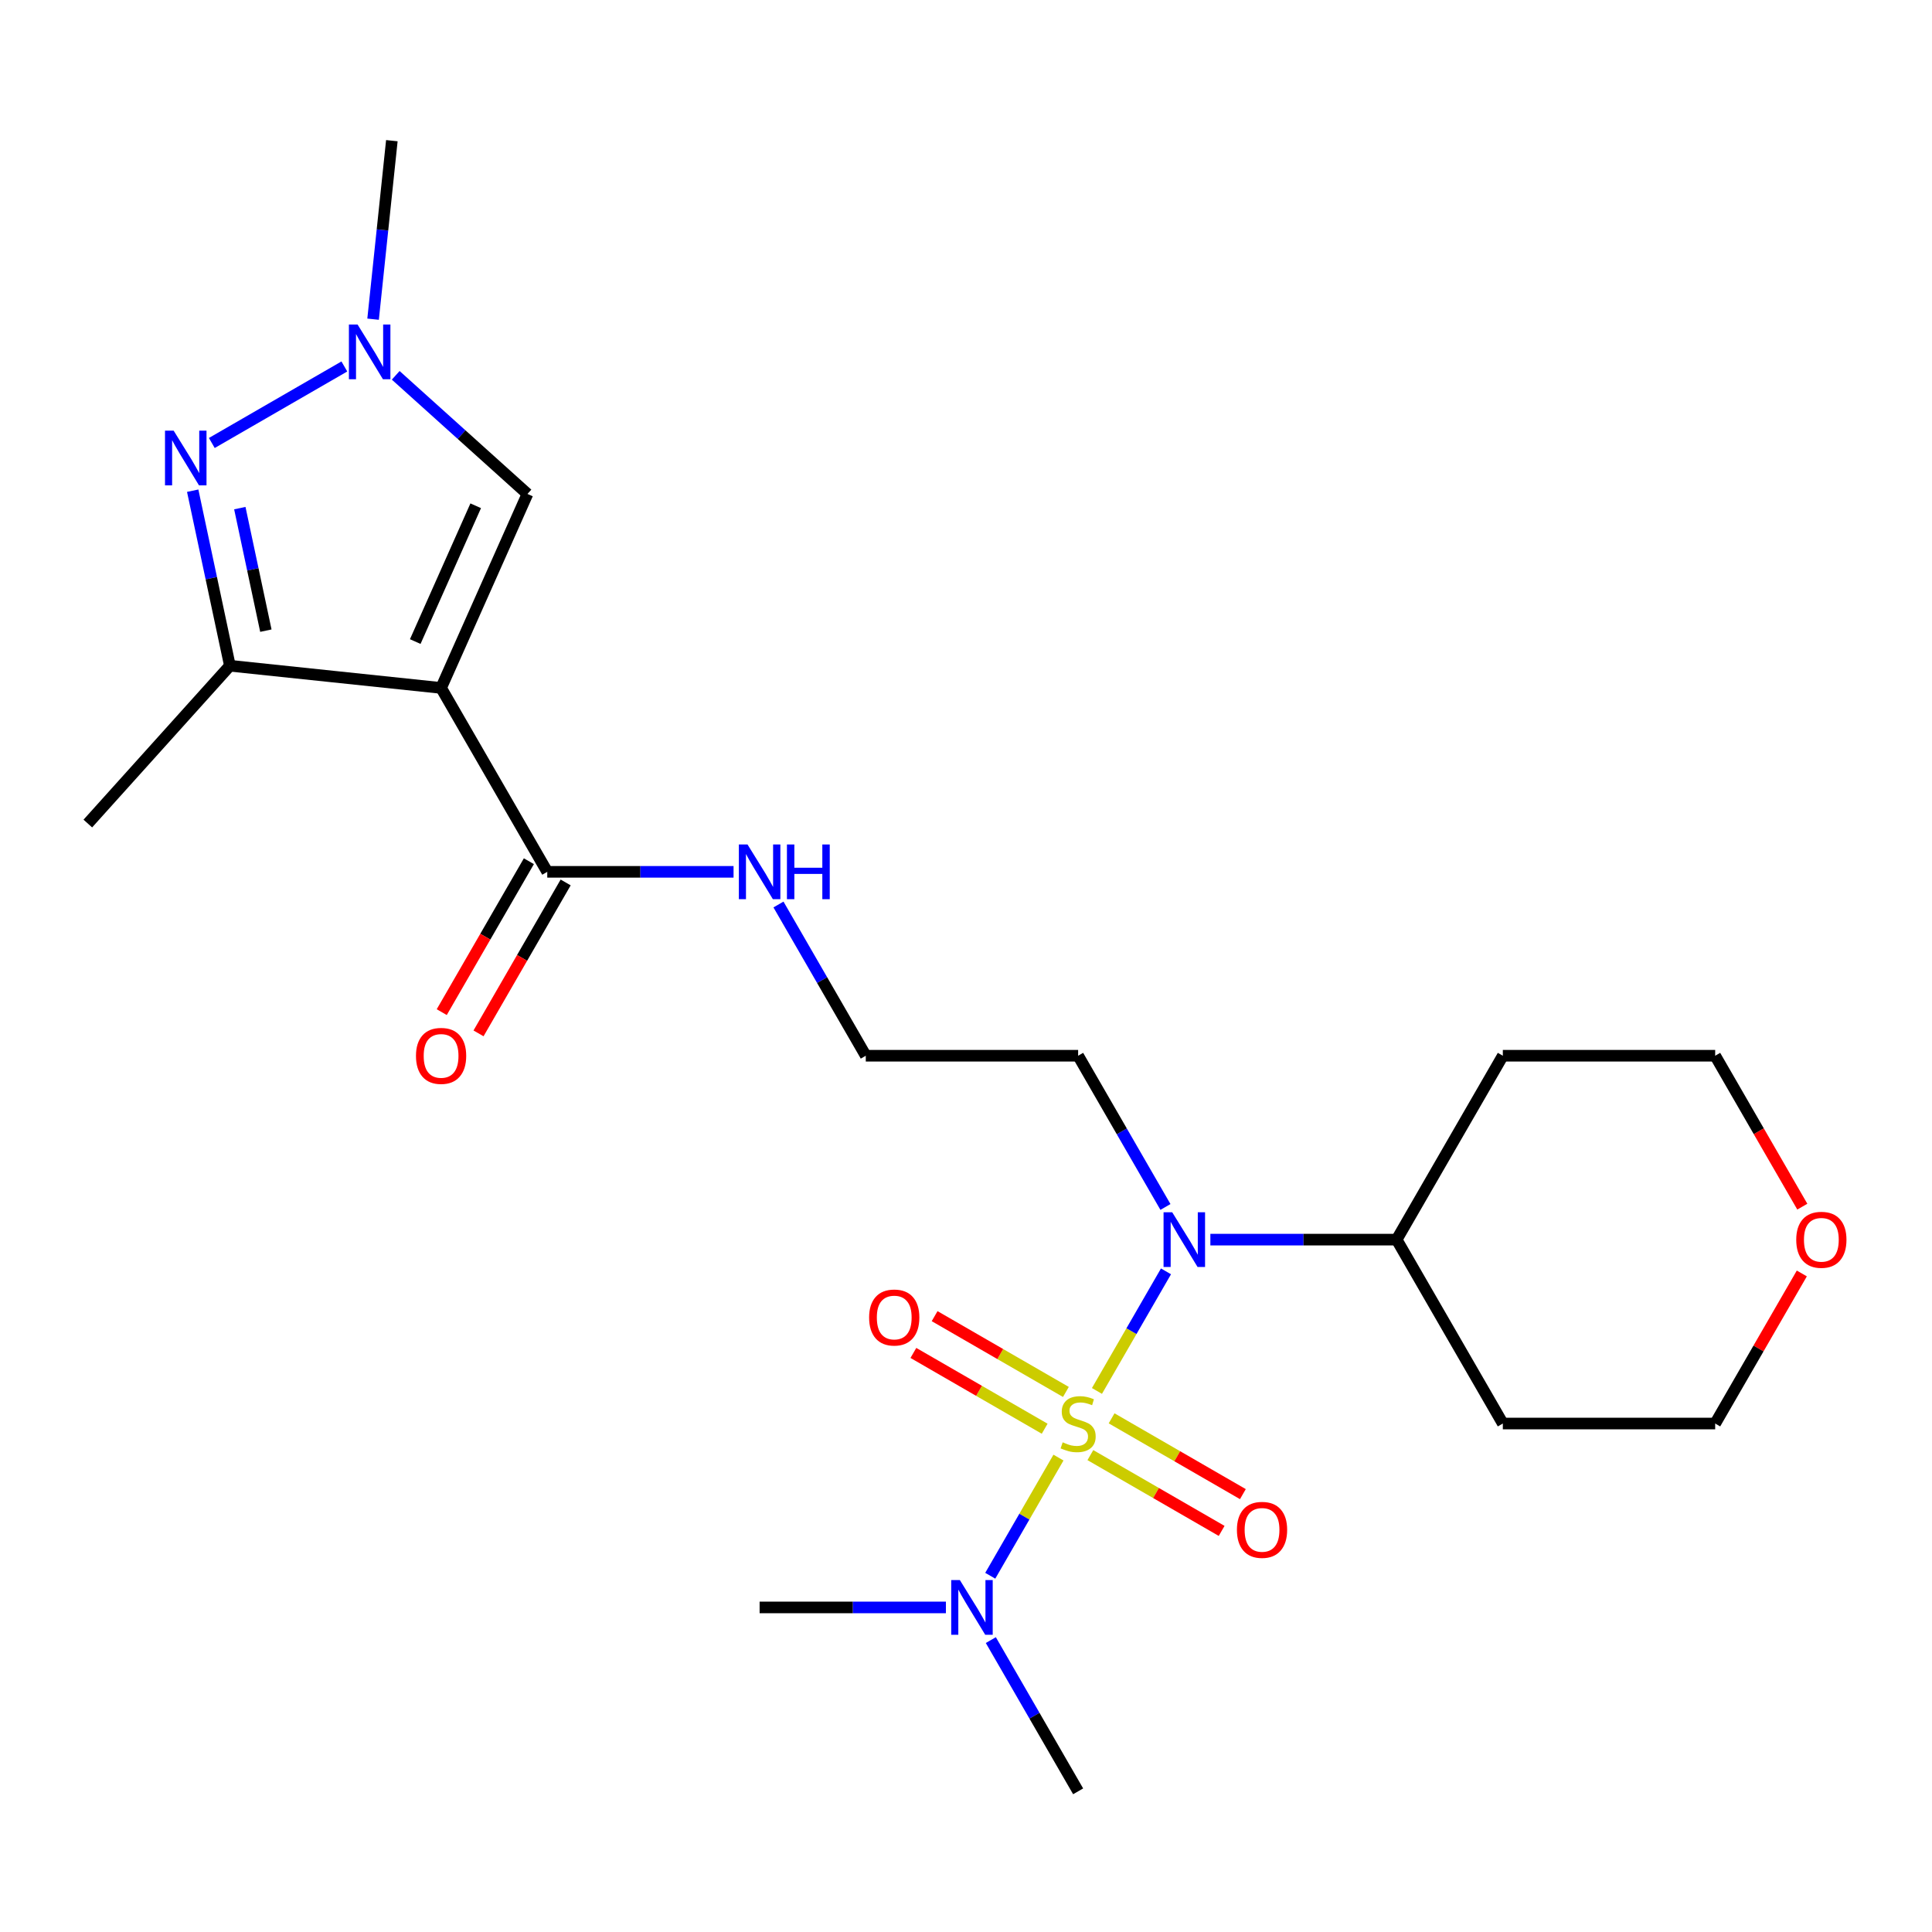<?xml version='1.0' encoding='iso-8859-1'?>
<svg version='1.1' baseProfile='full'
              xmlns='http://www.w3.org/2000/svg'
                      xmlns:rdkit='http://www.rdkit.org/xml'
                      xmlns:xlink='http://www.w3.org/1999/xlink'
                  xml:space='preserve'
width='1000px' height='1000px' viewBox='0 0 1000 1000'>
<!-- END OF HEADER -->
<rect style='opacity:1.0;fill:#FFFFFF;stroke:none' width='1000' height='1000' x='0' y='0'> </rect>
<path class='bond-3' d='M 567.78,719.949 L 585.648,689' style='fill:none;fill-rule:evenodd;stroke:#CCCC00;stroke-width:6px;stroke-linecap:butt;stroke-linejoin:miter;stroke-opacity:1' />
<path class='bond-3' d='M 585.648,689 L 603.516,658.052' style='fill:none;fill-rule:evenodd;stroke:#0000FF;stroke-width:6px;stroke-linecap:butt;stroke-linejoin:miter;stroke-opacity:1' />
<path class='bond-7' d='M 547.864,754.445 L 530.208,785.024' style='fill:none;fill-rule:evenodd;stroke:#CCCC00;stroke-width:6px;stroke-linecap:butt;stroke-linejoin:miter;stroke-opacity:1' />
<path class='bond-7' d='M 530.208,785.024 L 512.553,815.604' style='fill:none;fill-rule:evenodd;stroke:#0000FF;stroke-width:6px;stroke-linecap:butt;stroke-linejoin:miter;stroke-opacity:1' />
<path class='bond-8' d='M 564.373,753.164 L 598.349,772.78' style='fill:none;fill-rule:evenodd;stroke:#CCCC00;stroke-width:6px;stroke-linecap:butt;stroke-linejoin:miter;stroke-opacity:1' />
<path class='bond-8' d='M 598.349,772.78 L 632.325,792.396' style='fill:none;fill-rule:evenodd;stroke:#FF0000;stroke-width:6px;stroke-linecap:butt;stroke-linejoin:miter;stroke-opacity:1' />
<path class='bond-8' d='M 575.364,734.127 L 609.34,753.743' style='fill:none;fill-rule:evenodd;stroke:#CCCC00;stroke-width:6px;stroke-linecap:butt;stroke-linejoin:miter;stroke-opacity:1' />
<path class='bond-8' d='M 609.34,753.743 L 643.316,773.359' style='fill:none;fill-rule:evenodd;stroke:#FF0000;stroke-width:6px;stroke-linecap:butt;stroke-linejoin:miter;stroke-opacity:1' />
<path class='bond-9' d='M 551.709,720.469 L 517.733,700.854' style='fill:none;fill-rule:evenodd;stroke:#CCCC00;stroke-width:6px;stroke-linecap:butt;stroke-linejoin:miter;stroke-opacity:1' />
<path class='bond-9' d='M 517.733,700.854 L 483.757,681.238' style='fill:none;fill-rule:evenodd;stroke:#FF0000;stroke-width:6px;stroke-linecap:butt;stroke-linejoin:miter;stroke-opacity:1' />
<path class='bond-9' d='M 540.718,739.507 L 506.742,719.891' style='fill:none;fill-rule:evenodd;stroke:#CCCC00;stroke-width:6px;stroke-linecap:butt;stroke-linejoin:miter;stroke-opacity:1' />
<path class='bond-9' d='M 506.742,719.891 L 472.766,700.275' style='fill:none;fill-rule:evenodd;stroke:#FF0000;stroke-width:6px;stroke-linecap:butt;stroke-linejoin:miter;stroke-opacity:1' />
<path class='bond-0' d='M 228.308,356.074 L 283.264,451.26' style='fill:none;fill-rule:evenodd;stroke:#000000;stroke-width:6px;stroke-linecap:butt;stroke-linejoin:miter;stroke-opacity:1' />
<path class='bond-2' d='M 228.308,356.074 L 118.999,344.585' style='fill:none;fill-rule:evenodd;stroke:#000000;stroke-width:6px;stroke-linecap:butt;stroke-linejoin:miter;stroke-opacity:1' />
<path class='bond-5' d='M 228.308,356.074 L 273.013,255.665' style='fill:none;fill-rule:evenodd;stroke:#000000;stroke-width:6px;stroke-linecap:butt;stroke-linejoin:miter;stroke-opacity:1' />
<path class='bond-5' d='M 214.932,332.072 L 246.226,261.786' style='fill:none;fill-rule:evenodd;stroke:#000000;stroke-width:6px;stroke-linecap:butt;stroke-linejoin:miter;stroke-opacity:1' />
<path class='bond-1' d='M 99.741,253.984 L 109.37,299.285' style='fill:none;fill-rule:evenodd;stroke:#0000FF;stroke-width:6px;stroke-linecap:butt;stroke-linejoin:miter;stroke-opacity:1' />
<path class='bond-1' d='M 109.37,299.285 L 118.999,344.585' style='fill:none;fill-rule:evenodd;stroke:#000000;stroke-width:6px;stroke-linecap:butt;stroke-linejoin:miter;stroke-opacity:1' />
<path class='bond-1' d='M 124.132,263.004 L 130.872,294.714' style='fill:none;fill-rule:evenodd;stroke:#0000FF;stroke-width:6px;stroke-linecap:butt;stroke-linejoin:miter;stroke-opacity:1' />
<path class='bond-1' d='M 130.872,294.714 L 137.612,326.425' style='fill:none;fill-rule:evenodd;stroke:#000000;stroke-width:6px;stroke-linecap:butt;stroke-linejoin:miter;stroke-opacity:1' />
<path class='bond-25' d='M 109.635,229.289 L 178.235,189.683' style='fill:none;fill-rule:evenodd;stroke:#0000FF;stroke-width:6px;stroke-linecap:butt;stroke-linejoin:miter;stroke-opacity:1' />
<path class='bond-19' d='M 118.999,344.585 L 45.455,426.265' style='fill:none;fill-rule:evenodd;stroke:#000000;stroke-width:6px;stroke-linecap:butt;stroke-linejoin:miter;stroke-opacity:1' />
<path class='bond-10' d='M 626.484,641.631 L 674.696,641.631' style='fill:none;fill-rule:evenodd;stroke:#0000FF;stroke-width:6px;stroke-linecap:butt;stroke-linejoin:miter;stroke-opacity:1' />
<path class='bond-10' d='M 674.696,641.631 L 722.907,641.631' style='fill:none;fill-rule:evenodd;stroke:#000000;stroke-width:6px;stroke-linecap:butt;stroke-linejoin:miter;stroke-opacity:1' />
<path class='bond-13' d='M 603.235,624.723 L 580.638,585.584' style='fill:none;fill-rule:evenodd;stroke:#0000FF;stroke-width:6px;stroke-linecap:butt;stroke-linejoin:miter;stroke-opacity:1' />
<path class='bond-13' d='M 580.638,585.584 L 558.041,546.445' style='fill:none;fill-rule:evenodd;stroke:#000000;stroke-width:6px;stroke-linecap:butt;stroke-linejoin:miter;stroke-opacity:1' />
<path class='bond-4' d='M 204.821,194.265 L 238.917,224.965' style='fill:none;fill-rule:evenodd;stroke:#0000FF;stroke-width:6px;stroke-linecap:butt;stroke-linejoin:miter;stroke-opacity:1' />
<path class='bond-4' d='M 238.917,224.965 L 273.013,255.665' style='fill:none;fill-rule:evenodd;stroke:#000000;stroke-width:6px;stroke-linecap:butt;stroke-linejoin:miter;stroke-opacity:1' />
<path class='bond-18' d='M 193.11,165.213 L 197.966,119.012' style='fill:none;fill-rule:evenodd;stroke:#0000FF;stroke-width:6px;stroke-linecap:butt;stroke-linejoin:miter;stroke-opacity:1' />
<path class='bond-18' d='M 197.966,119.012 L 202.822,72.812' style='fill:none;fill-rule:evenodd;stroke:#000000;stroke-width:6px;stroke-linecap:butt;stroke-linejoin:miter;stroke-opacity:1' />
<path class='bond-6' d='M 283.264,451.26 L 331.475,451.26' style='fill:none;fill-rule:evenodd;stroke:#000000;stroke-width:6px;stroke-linecap:butt;stroke-linejoin:miter;stroke-opacity:1' />
<path class='bond-6' d='M 331.475,451.26 L 379.687,451.26' style='fill:none;fill-rule:evenodd;stroke:#0000FF;stroke-width:6px;stroke-linecap:butt;stroke-linejoin:miter;stroke-opacity:1' />
<path class='bond-11' d='M 273.745,445.764 L 251.194,484.823' style='fill:none;fill-rule:evenodd;stroke:#000000;stroke-width:6px;stroke-linecap:butt;stroke-linejoin:miter;stroke-opacity:1' />
<path class='bond-11' d='M 251.194,484.823 L 228.644,523.882' style='fill:none;fill-rule:evenodd;stroke:#FF0000;stroke-width:6px;stroke-linecap:butt;stroke-linejoin:miter;stroke-opacity:1' />
<path class='bond-11' d='M 292.782,456.755 L 270.231,495.814' style='fill:none;fill-rule:evenodd;stroke:#000000;stroke-width:6px;stroke-linecap:butt;stroke-linejoin:miter;stroke-opacity:1' />
<path class='bond-11' d='M 270.231,495.814 L 247.681,534.873' style='fill:none;fill-rule:evenodd;stroke:#FF0000;stroke-width:6px;stroke-linecap:butt;stroke-linejoin:miter;stroke-opacity:1' />
<path class='bond-22' d='M 512.847,848.91 L 535.444,888.049' style='fill:none;fill-rule:evenodd;stroke:#0000FF;stroke-width:6px;stroke-linecap:butt;stroke-linejoin:miter;stroke-opacity:1' />
<path class='bond-22' d='M 535.444,888.049 L 558.041,927.188' style='fill:none;fill-rule:evenodd;stroke:#000000;stroke-width:6px;stroke-linecap:butt;stroke-linejoin:miter;stroke-opacity:1' />
<path class='bond-23' d='M 489.598,832.002 L 441.386,832.002' style='fill:none;fill-rule:evenodd;stroke:#0000FF;stroke-width:6px;stroke-linecap:butt;stroke-linejoin:miter;stroke-opacity:1' />
<path class='bond-23' d='M 441.386,832.002 L 393.175,832.002' style='fill:none;fill-rule:evenodd;stroke:#000000;stroke-width:6px;stroke-linecap:butt;stroke-linejoin:miter;stroke-opacity:1' />
<path class='bond-16' d='M 722.907,641.631 L 777.863,546.445' style='fill:none;fill-rule:evenodd;stroke:#000000;stroke-width:6px;stroke-linecap:butt;stroke-linejoin:miter;stroke-opacity:1' />
<path class='bond-17' d='M 722.907,641.631 L 777.863,736.817' style='fill:none;fill-rule:evenodd;stroke:#000000;stroke-width:6px;stroke-linecap:butt;stroke-linejoin:miter;stroke-opacity:1' />
<path class='bond-12' d='M 402.936,468.168 L 425.533,507.307' style='fill:none;fill-rule:evenodd;stroke:#0000FF;stroke-width:6px;stroke-linecap:butt;stroke-linejoin:miter;stroke-opacity:1' />
<path class='bond-12' d='M 425.533,507.307 L 448.13,546.445' style='fill:none;fill-rule:evenodd;stroke:#000000;stroke-width:6px;stroke-linecap:butt;stroke-linejoin:miter;stroke-opacity:1' />
<path class='bond-15' d='M 558.041,546.445 L 448.13,546.445' style='fill:none;fill-rule:evenodd;stroke:#000000;stroke-width:6px;stroke-linecap:butt;stroke-linejoin:miter;stroke-opacity:1' />
<path class='bond-14' d='M 932.621,659.139 L 910.197,697.978' style='fill:none;fill-rule:evenodd;stroke:#FF0000;stroke-width:6px;stroke-linecap:butt;stroke-linejoin:miter;stroke-opacity:1' />
<path class='bond-14' d='M 910.197,697.978 L 887.774,736.817' style='fill:none;fill-rule:evenodd;stroke:#000000;stroke-width:6px;stroke-linecap:butt;stroke-linejoin:miter;stroke-opacity:1' />
<path class='bond-24' d='M 932.875,624.563 L 910.324,585.504' style='fill:none;fill-rule:evenodd;stroke:#FF0000;stroke-width:6px;stroke-linecap:butt;stroke-linejoin:miter;stroke-opacity:1' />
<path class='bond-24' d='M 910.324,585.504 L 887.774,546.445' style='fill:none;fill-rule:evenodd;stroke:#000000;stroke-width:6px;stroke-linecap:butt;stroke-linejoin:miter;stroke-opacity:1' />
<path class='bond-20' d='M 777.863,546.445 L 887.774,546.445' style='fill:none;fill-rule:evenodd;stroke:#000000;stroke-width:6px;stroke-linecap:butt;stroke-linejoin:miter;stroke-opacity:1' />
<path class='bond-21' d='M 777.863,736.817 L 887.774,736.817' style='fill:none;fill-rule:evenodd;stroke:#000000;stroke-width:6px;stroke-linecap:butt;stroke-linejoin:miter;stroke-opacity:1' />
<path  class='atom-0' d='M 550.041 746.537
Q 550.361 746.657, 551.681 747.217
Q 553.001 747.777, 554.441 748.137
Q 555.921 748.457, 557.361 748.457
Q 560.041 748.457, 561.601 747.177
Q 563.161 745.857, 563.161 743.577
Q 563.161 742.017, 562.361 741.057
Q 561.601 740.097, 560.401 739.577
Q 559.201 739.057, 557.201 738.457
Q 554.681 737.697, 553.161 736.977
Q 551.681 736.257, 550.601 734.737
Q 549.561 733.217, 549.561 730.657
Q 549.561 727.097, 551.961 724.897
Q 554.401 722.697, 559.201 722.697
Q 562.481 722.697, 566.201 724.257
L 565.281 727.337
Q 561.881 725.937, 559.321 725.937
Q 556.561 725.937, 555.041 727.097
Q 553.521 728.217, 553.561 730.177
Q 553.561 731.697, 554.321 732.617
Q 555.121 733.537, 556.241 734.057
Q 557.401 734.577, 559.321 735.177
Q 561.881 735.977, 563.401 736.777
Q 564.921 737.577, 566.001 739.217
Q 567.121 740.817, 567.121 743.577
Q 567.121 747.497, 564.481 749.617
Q 561.881 751.697, 557.521 751.697
Q 555.001 751.697, 553.081 751.137
Q 551.201 750.617, 548.961 749.697
L 550.041 746.537
' fill='#CCCC00'/>
<path  class='atom-2' d='M 89.888 222.916
L 99.168 237.916
Q 100.088 239.396, 101.568 242.076
Q 103.048 244.756, 103.128 244.916
L 103.128 222.916
L 106.888 222.916
L 106.888 251.236
L 103.008 251.236
L 93.047 234.836
Q 91.888 232.916, 90.647 230.716
Q 89.448 228.516, 89.088 227.836
L 89.088 251.236
L 85.407 251.236
L 85.407 222.916
L 89.888 222.916
' fill='#0000FF'/>
<path  class='atom-4' d='M 606.736 627.471
L 616.016 642.471
Q 616.936 643.951, 618.416 646.631
Q 619.896 649.311, 619.976 649.471
L 619.976 627.471
L 623.736 627.471
L 623.736 655.791
L 619.856 655.791
L 609.896 639.391
Q 608.736 637.471, 607.496 635.271
Q 606.296 633.071, 605.936 632.391
L 605.936 655.791
L 602.256 655.791
L 602.256 627.471
L 606.736 627.471
' fill='#0000FF'/>
<path  class='atom-5' d='M 185.073 167.961
L 194.353 182.961
Q 195.273 184.441, 196.753 187.121
Q 198.233 189.801, 198.313 189.961
L 198.313 167.961
L 202.073 167.961
L 202.073 196.281
L 198.193 196.281
L 188.233 179.881
Q 187.073 177.961, 185.833 175.761
Q 184.633 173.561, 184.273 172.881
L 184.273 196.281
L 180.593 196.281
L 180.593 167.961
L 185.073 167.961
' fill='#0000FF'/>
<path  class='atom-8' d='M 496.825 817.842
L 506.105 832.842
Q 507.025 834.322, 508.505 837.002
Q 509.985 839.682, 510.065 839.842
L 510.065 817.842
L 513.825 817.842
L 513.825 846.162
L 509.945 846.162
L 499.985 829.762
Q 498.825 827.842, 497.585 825.642
Q 496.385 823.442, 496.025 822.762
L 496.025 846.162
L 492.345 846.162
L 492.345 817.842
L 496.825 817.842
' fill='#0000FF'/>
<path  class='atom-9' d='M 640.227 791.852
Q 640.227 785.052, 643.587 781.252
Q 646.947 777.452, 653.227 777.452
Q 659.507 777.452, 662.867 781.252
Q 666.227 785.052, 666.227 791.852
Q 666.227 798.732, 662.827 802.652
Q 659.427 806.532, 653.227 806.532
Q 646.987 806.532, 643.587 802.652
Q 640.227 798.772, 640.227 791.852
M 653.227 803.332
Q 657.547 803.332, 659.867 800.452
Q 662.227 797.532, 662.227 791.852
Q 662.227 786.292, 659.867 783.492
Q 657.547 780.652, 653.227 780.652
Q 648.907 780.652, 646.547 783.452
Q 644.227 786.252, 644.227 791.852
Q 644.227 797.572, 646.547 800.452
Q 648.907 803.332, 653.227 803.332
' fill='#FF0000'/>
<path  class='atom-10' d='M 449.855 681.941
Q 449.855 675.141, 453.215 671.341
Q 456.575 667.541, 462.855 667.541
Q 469.135 667.541, 472.495 671.341
Q 475.855 675.141, 475.855 681.941
Q 475.855 688.821, 472.455 692.741
Q 469.055 696.621, 462.855 696.621
Q 456.615 696.621, 453.215 692.741
Q 449.855 688.861, 449.855 681.941
M 462.855 693.421
Q 467.175 693.421, 469.495 690.541
Q 471.855 687.621, 471.855 681.941
Q 471.855 676.381, 469.495 673.581
Q 467.175 670.741, 462.855 670.741
Q 458.535 670.741, 456.175 673.541
Q 453.855 676.341, 453.855 681.941
Q 453.855 687.661, 456.175 690.541
Q 458.535 693.421, 462.855 693.421
' fill='#FF0000'/>
<path  class='atom-12' d='M 215.308 546.525
Q 215.308 539.725, 218.668 535.925
Q 222.028 532.125, 228.308 532.125
Q 234.588 532.125, 237.948 535.925
Q 241.308 539.725, 241.308 546.525
Q 241.308 553.405, 237.908 557.325
Q 234.508 561.205, 228.308 561.205
Q 222.068 561.205, 218.668 557.325
Q 215.308 553.445, 215.308 546.525
M 228.308 558.005
Q 232.628 558.005, 234.948 555.125
Q 237.308 552.205, 237.308 546.525
Q 237.308 540.965, 234.948 538.165
Q 232.628 535.325, 228.308 535.325
Q 223.988 535.325, 221.628 538.125
Q 219.308 540.925, 219.308 546.525
Q 219.308 552.245, 221.628 555.125
Q 223.988 558.005, 228.308 558.005
' fill='#FF0000'/>
<path  class='atom-13' d='M 386.915 437.1
L 396.195 452.1
Q 397.115 453.58, 398.595 456.26
Q 400.075 458.94, 400.155 459.1
L 400.155 437.1
L 403.915 437.1
L 403.915 465.42
L 400.035 465.42
L 390.075 449.02
Q 388.915 447.1, 387.675 444.9
Q 386.475 442.7, 386.115 442.02
L 386.115 465.42
L 382.435 465.42
L 382.435 437.1
L 386.915 437.1
' fill='#0000FF'/>
<path  class='atom-13' d='M 407.315 437.1
L 411.155 437.1
L 411.155 449.14
L 425.635 449.14
L 425.635 437.1
L 429.475 437.1
L 429.475 465.42
L 425.635 465.42
L 425.635 452.34
L 411.155 452.34
L 411.155 465.42
L 407.315 465.42
L 407.315 437.1
' fill='#0000FF'/>
<path  class='atom-15' d='M 929.729 641.711
Q 929.729 634.911, 933.089 631.111
Q 936.449 627.311, 942.729 627.311
Q 949.009 627.311, 952.369 631.111
Q 955.729 634.911, 955.729 641.711
Q 955.729 648.591, 952.329 652.511
Q 948.929 656.391, 942.729 656.391
Q 936.489 656.391, 933.089 652.511
Q 929.729 648.631, 929.729 641.711
M 942.729 653.191
Q 947.049 653.191, 949.369 650.311
Q 951.729 647.391, 951.729 641.711
Q 951.729 636.151, 949.369 633.351
Q 947.049 630.511, 942.729 630.511
Q 938.409 630.511, 936.049 633.311
Q 933.729 636.111, 933.729 641.711
Q 933.729 647.431, 936.049 650.311
Q 938.409 653.191, 942.729 653.191
' fill='#FF0000'/>
</svg>
